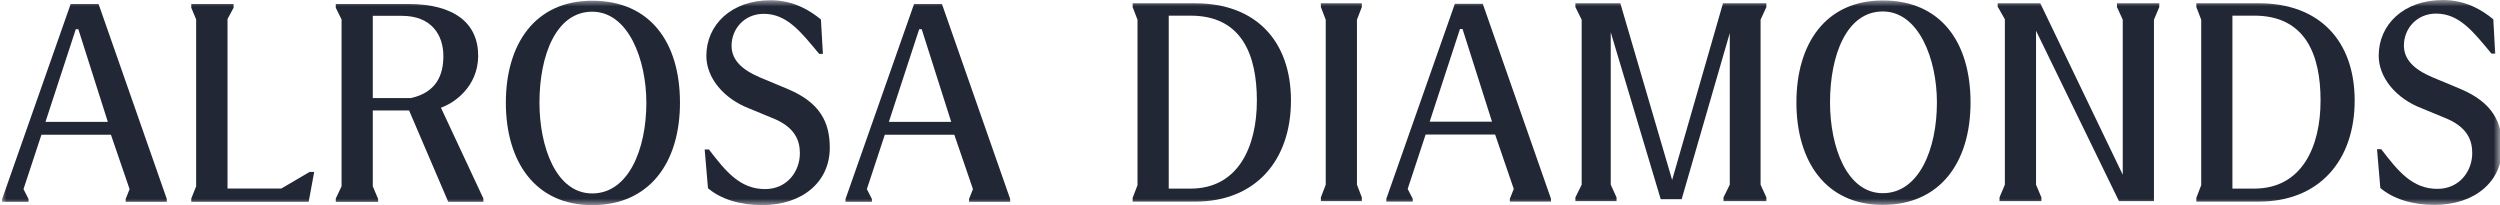 <?xml version="1.0" encoding="UTF-8"?> <svg xmlns="http://www.w3.org/2000/svg" width="195" height="16" viewBox="0 0 195 16" fill="none"><g clip-path="url(#clip0_3587_7792)"><mask id="mask0_3587_7792" style="mask-type:luminance" maskUnits="userSpaceOnUse" x="0" y="0" width="195" height="16"><path d="M195 0H0V16H195V0Z" fill="white"></path></mask><g mask="url(#mask0_3587_7792)"><path d="M146.856 0.035C142.397 0.035 140.12 3.408 140.12 7.99C140.12 12.572 142.397 15.98 146.856 15.98C151.315 15.98 153.702 12.682 153.702 7.99C153.702 3.298 151.389 0.035 146.856 0.035ZM146.856 15.068C144.04 15.068 142.742 11.436 142.742 7.99C142.742 4.287 144.041 0.894 146.856 0.894C149.671 0.894 151.08 4.619 151.08 7.99C151.08 11.656 149.671 15.068 146.856 15.068Z" fill="#222736"></path><path d="M111.514 9.491L113.878 2.264H114.078L116.377 9.491H111.514ZM115.656 0.295H113.48L108.133 15.507V15.727H110.193V15.507L109.799 14.737L111.199 10.491H116.619L118.074 14.737L117.767 15.507V15.727H120.977V15.507L115.656 0.295Z" fill="#222736"></path><path d="M189.866 15.982C193.045 15.982 195.166 14.164 195.166 11.511C195.166 9.532 194.425 7.996 191.903 6.933L189.709 6.017C188.247 5.394 187.505 4.615 187.505 3.547C187.505 2.247 188.493 1.061 190.015 1.061C191.834 1.061 192.919 2.481 194.338 4.183H194.63L194.477 1.505C193.657 0.824 192.361 0 190.55 0C187.481 0 185.538 1.921 185.538 4.342C185.538 6.028 186.854 7.681 188.943 8.467L190.625 9.163C192.473 9.875 192.834 10.955 192.834 11.944C192.834 13.337 191.849 14.731 190.118 14.731C188.143 14.731 187.037 13.327 185.738 11.64H185.408L185.665 14.662C186.653 15.505 188.15 15.981 189.869 15.981L189.866 15.982Z" fill="#222736"></path><path d="M88.346 0.257V0.55L88.725 1.54V14.443L88.346 15.433V15.726H93.232C97.948 15.726 100.695 12.501 100.695 7.844C100.695 3.188 97.948 0.257 93.232 0.257H88.346ZM91.161 14.712V1.221H92.859C96.844 1.221 98.036 4.251 98.036 7.844C98.036 11.437 96.587 14.712 92.859 14.712H91.161Z" fill="#222736"></path><path d="M171.315 0.256V0.549L171.694 1.539V14.442L171.315 15.432V15.725H176.201C180.917 15.725 183.664 12.5 183.664 7.843C183.664 3.187 180.917 0.256 176.201 0.256H171.315ZM174.129 14.711V1.22H175.828C179.813 1.22 181.004 4.25 181.004 7.843C181.004 11.436 179.556 14.711 175.828 14.711H174.129Z" fill="#222736"></path><path d="M106.222 0.256H103.028V0.549L103.407 1.539V14.406L103.028 15.397V15.69H106.222V15.397L105.842 14.406V1.539L106.222 0.549V0.256Z" fill="#222736"></path><path d="M126.385 0.256H122.881V0.549L123.37 1.539V14.406L122.881 15.397V15.69H126.09V15.397L125.638 14.406V2.516L129.537 15.54H131.169L134.922 2.579V14.406L134.433 15.397V15.69H137.777V15.397L137.325 14.406V1.539L137.777 0.549V0.256H134.393L130.426 14.037L126.385 0.256Z" fill="#222736"></path><path d="M168.463 0.256H165.123V0.549L165.575 1.539V13.629L159.142 0.256H155.817V0.513L156.379 1.504V14.406L155.962 15.397V15.69H159.228V15.397L158.811 14.406V2.399L165.281 15.69H168.008V1.539L168.424 0.549V0.256H168.461H168.463Z" fill="#222736"></path><path d="M46.192 0.055C41.733 0.055 39.456 3.428 39.456 8.01C39.456 12.591 41.733 16 46.192 16C50.651 16 53.038 12.701 53.038 8.01C53.038 3.318 50.725 0.055 46.192 0.055ZM46.192 15.088C43.376 15.088 42.078 11.455 42.078 8.01C42.078 4.306 43.377 0.913 46.192 0.913C49.007 0.913 50.416 4.638 50.416 8.01C50.416 11.675 49.007 15.088 46.192 15.088Z" fill="#222736"></path><path d="M3.547 9.506L5.911 2.28H6.111L8.411 9.506H3.547ZM7.689 0.311H5.513L0.167 15.523V15.743H2.226V15.523L1.833 14.752L3.232 10.507H8.652L10.107 14.752L9.801 15.523V15.743H13.011V15.523L7.688 0.311H7.689Z" fill="#222736"></path><path d="M69.331 9.506L71.695 2.28H71.894L74.194 9.506H69.331ZM73.473 0.311H71.297L65.95 15.523V15.743H68.01V15.523L67.616 14.752L69.015 10.507H74.436L75.891 14.752L75.584 15.523V15.743H78.794V15.523L73.471 0.311H73.473Z" fill="#222736"></path><path d="M59.423 16C62.602 16 64.723 14.182 64.723 11.529C64.723 9.549 63.982 8.014 61.459 6.95L59.266 6.034C57.804 5.411 57.062 4.632 57.062 3.564C57.062 2.265 58.05 1.079 59.571 1.079C61.391 1.079 62.475 2.498 63.894 4.2H64.186L64.033 1.522C63.214 0.842 61.918 0.018 60.106 0.018C57.037 0.018 55.095 1.938 55.095 4.359C55.095 6.046 56.41 7.698 58.5 8.485L60.182 9.181C62.03 9.892 62.39 10.973 62.39 11.961C62.39 13.355 61.406 14.748 59.675 14.748C57.7 14.748 56.594 13.345 55.294 11.658H54.965L55.222 14.68C56.209 15.523 57.707 15.998 59.426 15.998L59.423 16Z" fill="#222736"></path><path d="M26.227 15.744H29.495V15.524L29.078 14.534V8.617H31.909L34.963 15.743H37.705V15.486L34.392 8.399C35.492 8.021 37.26 6.727 37.297 4.417C37.334 1.815 35.439 0.311 31.856 0.311H26.19V0.604L26.642 1.52V14.532L26.19 15.486V15.743H26.227V15.744ZM31.344 1.235C33.684 1.235 34.583 2.758 34.583 4.372C34.583 5.838 34.054 7.198 32.056 7.649H29.078V1.235H31.344Z" fill="#222736"></path><path d="M24.076 15.744L24.507 13.413H24.143L21.942 14.705H17.747V1.484L18.22 0.604V0.311H14.92V0.604L15.3 1.52V14.532L14.92 15.486V15.743H24.078L24.076 15.744Z" fill="#222736"></path></g></g><defs><clipPath id="clip0_3587_7792"><rect width="195" height="16" fill="white"></rect></clipPath></defs></svg> 